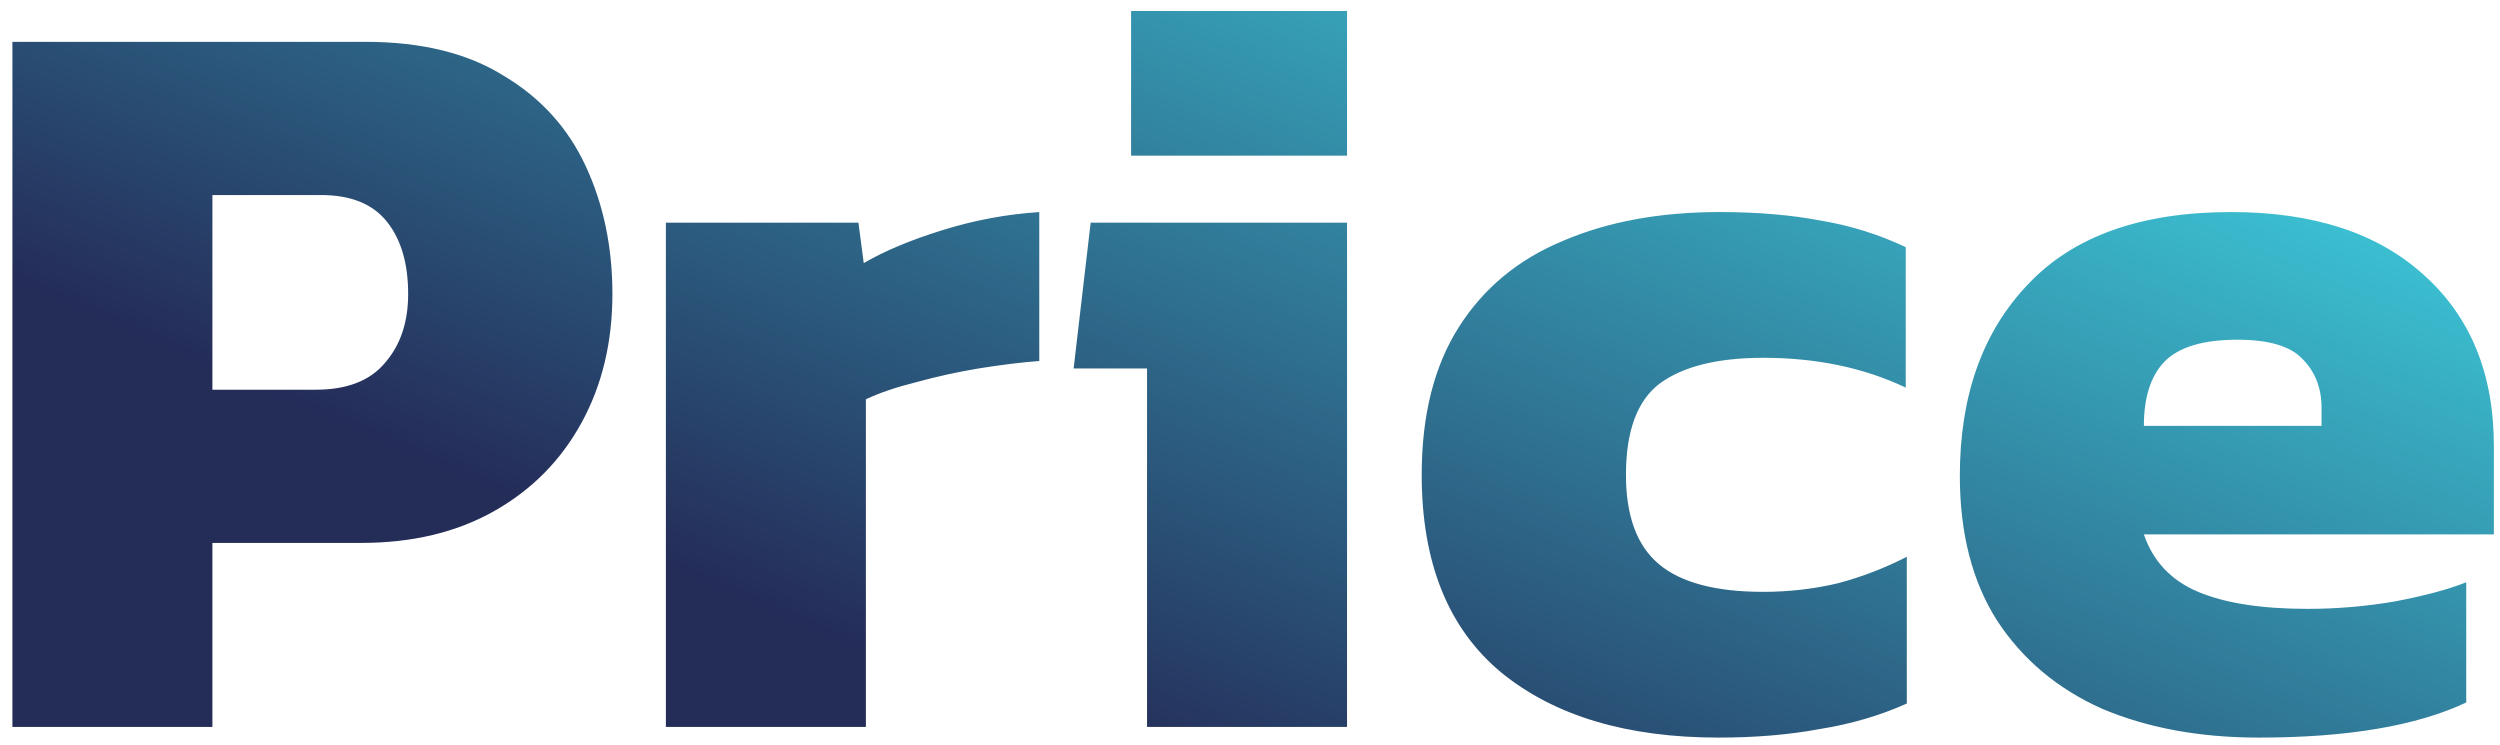 <svg width="141" height="42" viewBox="0 0 141 42" fill="none" xmlns="http://www.w3.org/2000/svg">
<path d="M0.7 41V2.36H20.62C23.78 2.36 26.38 3 28.42 4.28C30.5 5.52 32.04 7.22 33.04 9.38C34.04 11.54 34.54 13.94 34.54 16.58C34.54 19.3 33.96 21.72 32.8 23.84C31.64 25.96 30 27.62 27.88 28.82C25.76 30.02 23.26 30.62 20.38 30.62H11.98V41H0.7ZM11.98 21.98H17.8C19.56 21.98 20.86 21.48 21.7 20.48C22.58 19.48 23.02 18.18 23.02 16.58C23.02 14.86 22.62 13.5 21.82 12.5C21.02 11.5 19.78 11 18.1 11H11.98V21.98ZM37.556 41V12.56H48.416L48.715 14.84C49.876 14.16 51.355 13.54 53.156 12.98C54.956 12.42 56.776 12.08 58.615 11.96V20.36C57.575 20.44 56.435 20.58 55.196 20.78C53.995 20.98 52.816 21.24 51.656 21.56C50.535 21.84 49.596 22.16 48.836 22.52V41H37.556ZM63.793 8.78V0.62H75.973V8.78H63.793ZM64.693 41V20.78H60.553L61.513 12.56H75.973V41H64.693ZM96.924 41.6C91.764 41.6 87.684 40.38 84.684 37.94C81.684 35.46 80.184 31.74 80.184 26.78C80.184 23.42 80.884 20.64 82.284 18.44C83.684 16.24 85.644 14.62 88.164 13.58C90.684 12.5 93.624 11.96 96.984 11.96C99.104 11.96 101.004 12.12 102.684 12.44C104.364 12.72 105.964 13.22 107.484 13.94V21.86C105.124 20.74 102.444 20.18 99.444 20.18C96.884 20.18 94.944 20.66 93.624 21.62C92.344 22.58 91.704 24.3 91.704 26.78C91.704 29.1 92.324 30.78 93.564 31.82C94.804 32.86 96.764 33.38 99.444 33.38C100.884 33.38 102.284 33.22 103.644 32.9C105.004 32.54 106.304 32.04 107.544 31.4V39.68C106.024 40.36 104.384 40.84 102.624 41.12C100.904 41.44 99.004 41.6 96.924 41.6ZM127.395 41.6C124.075 41.6 121.135 41.06 118.575 39.98C116.055 38.86 114.075 37.2 112.635 35C111.235 32.8 110.535 30.08 110.535 26.84C110.535 22.32 111.815 18.72 114.375 16.04C116.935 13.32 120.755 11.96 125.835 11.96C130.475 11.96 134.095 13.14 136.695 15.5C139.335 17.86 140.655 21.08 140.655 25.16V30.14H120.915C121.435 31.66 122.455 32.74 123.975 33.38C125.495 34.02 127.555 34.34 130.155 34.34C131.795 34.34 133.435 34.2 135.075 33.92C136.755 33.6 138.095 33.24 139.095 32.84V39.62C136.295 40.94 132.395 41.6 127.395 41.6ZM120.915 24.02H130.935V23C130.935 21.88 130.575 20.96 129.855 20.24C129.175 19.52 127.955 19.16 126.195 19.16C124.235 19.16 122.855 19.58 122.055 20.42C121.295 21.22 120.915 22.42 120.915 24.02Z" fill="url(#paint0_linear_2_174)"/>
<defs>
<linearGradient id="paint0_linear_2_174" x1="114.919" y1="-13.125" x2="85.949" y2="53.138" gradientUnits="userSpaceOnUse">
<stop stop-color="#42EBF5"/>
<stop offset="1" stop-color="#242C58"/>
</linearGradient>
</defs>
</svg>
